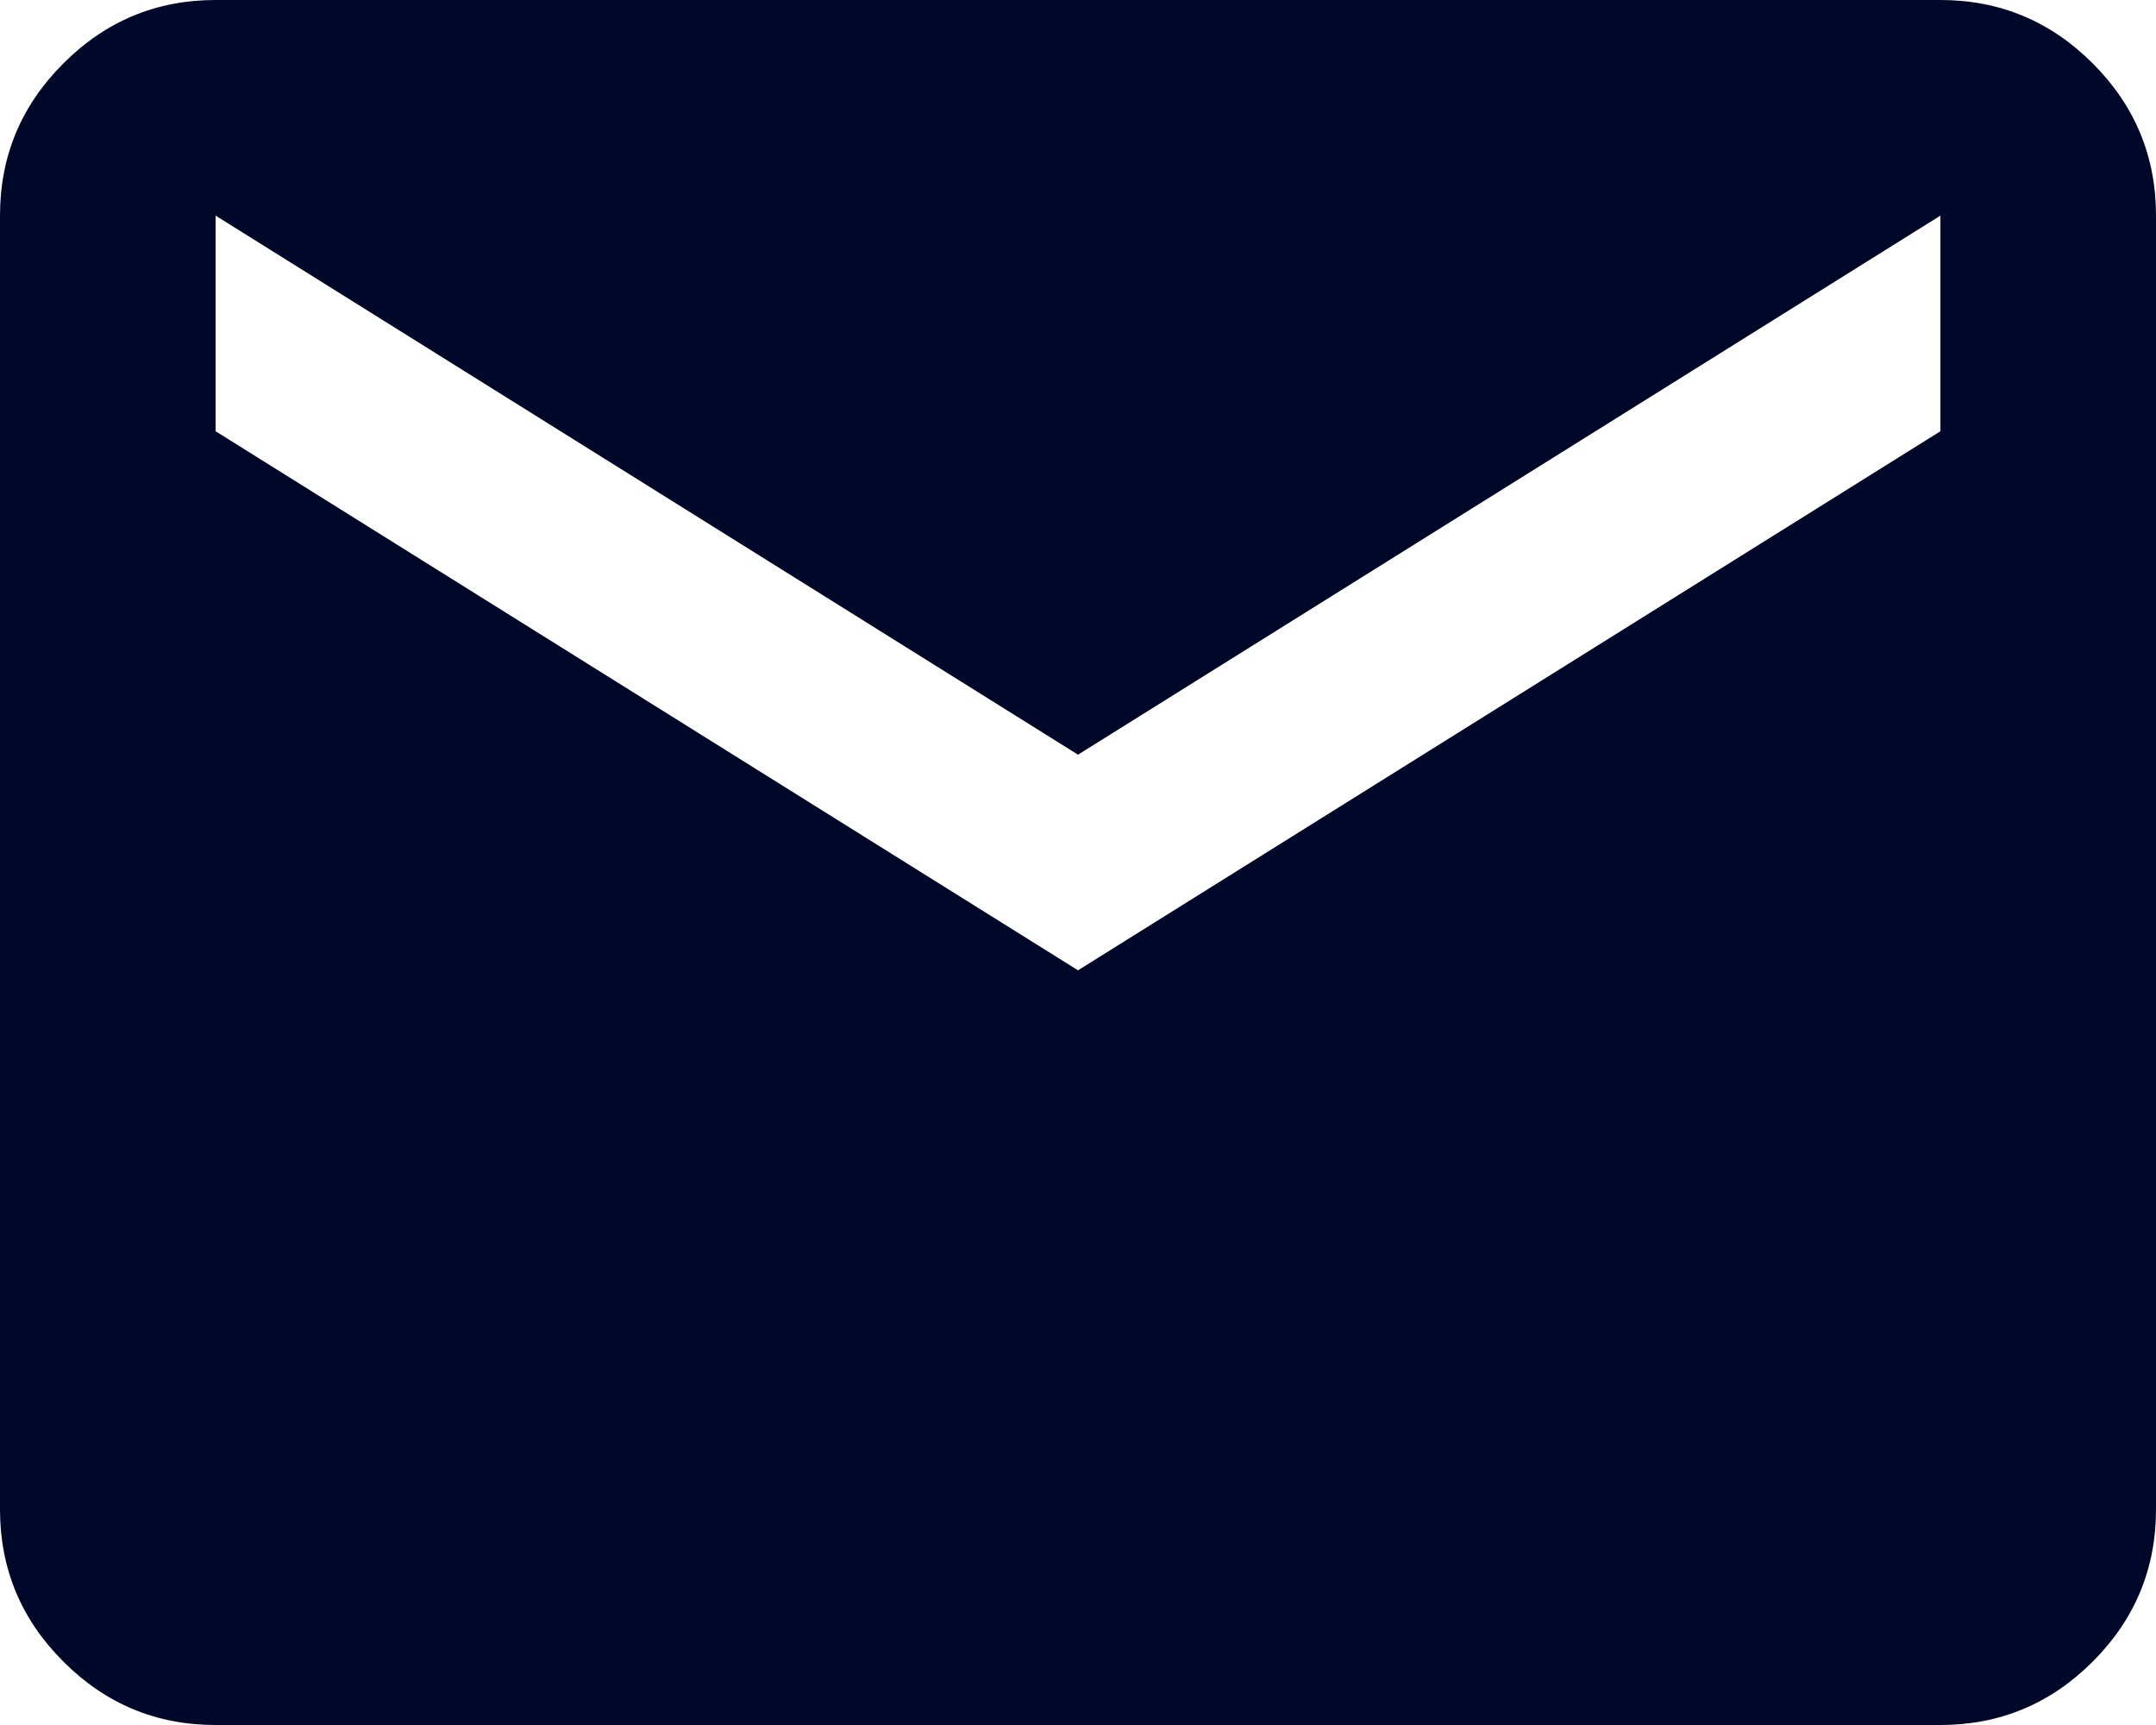<svg width="20" height="16" viewBox="0 0 20 16" fill="none" xmlns="http://www.w3.org/2000/svg">
<path d="M2 16C1.45 16 0.979 15.804 0.588 15.412C0.196 15.021 0 14.55 0 14V2C0 1.45 0.196 0.979 0.588 0.588C0.979 0.196 1.45 0 2 0H18C18.55 0 19.021 0.196 19.413 0.588C19.804 0.979 20 1.45 20 2V14C20 14.55 19.804 15.021 19.413 15.412C19.021 15.804 18.55 16 18 16H2ZM10 9L18 4V2L10 7L2 2V4L10 9Z" fill="#00082A"/>
</svg>
